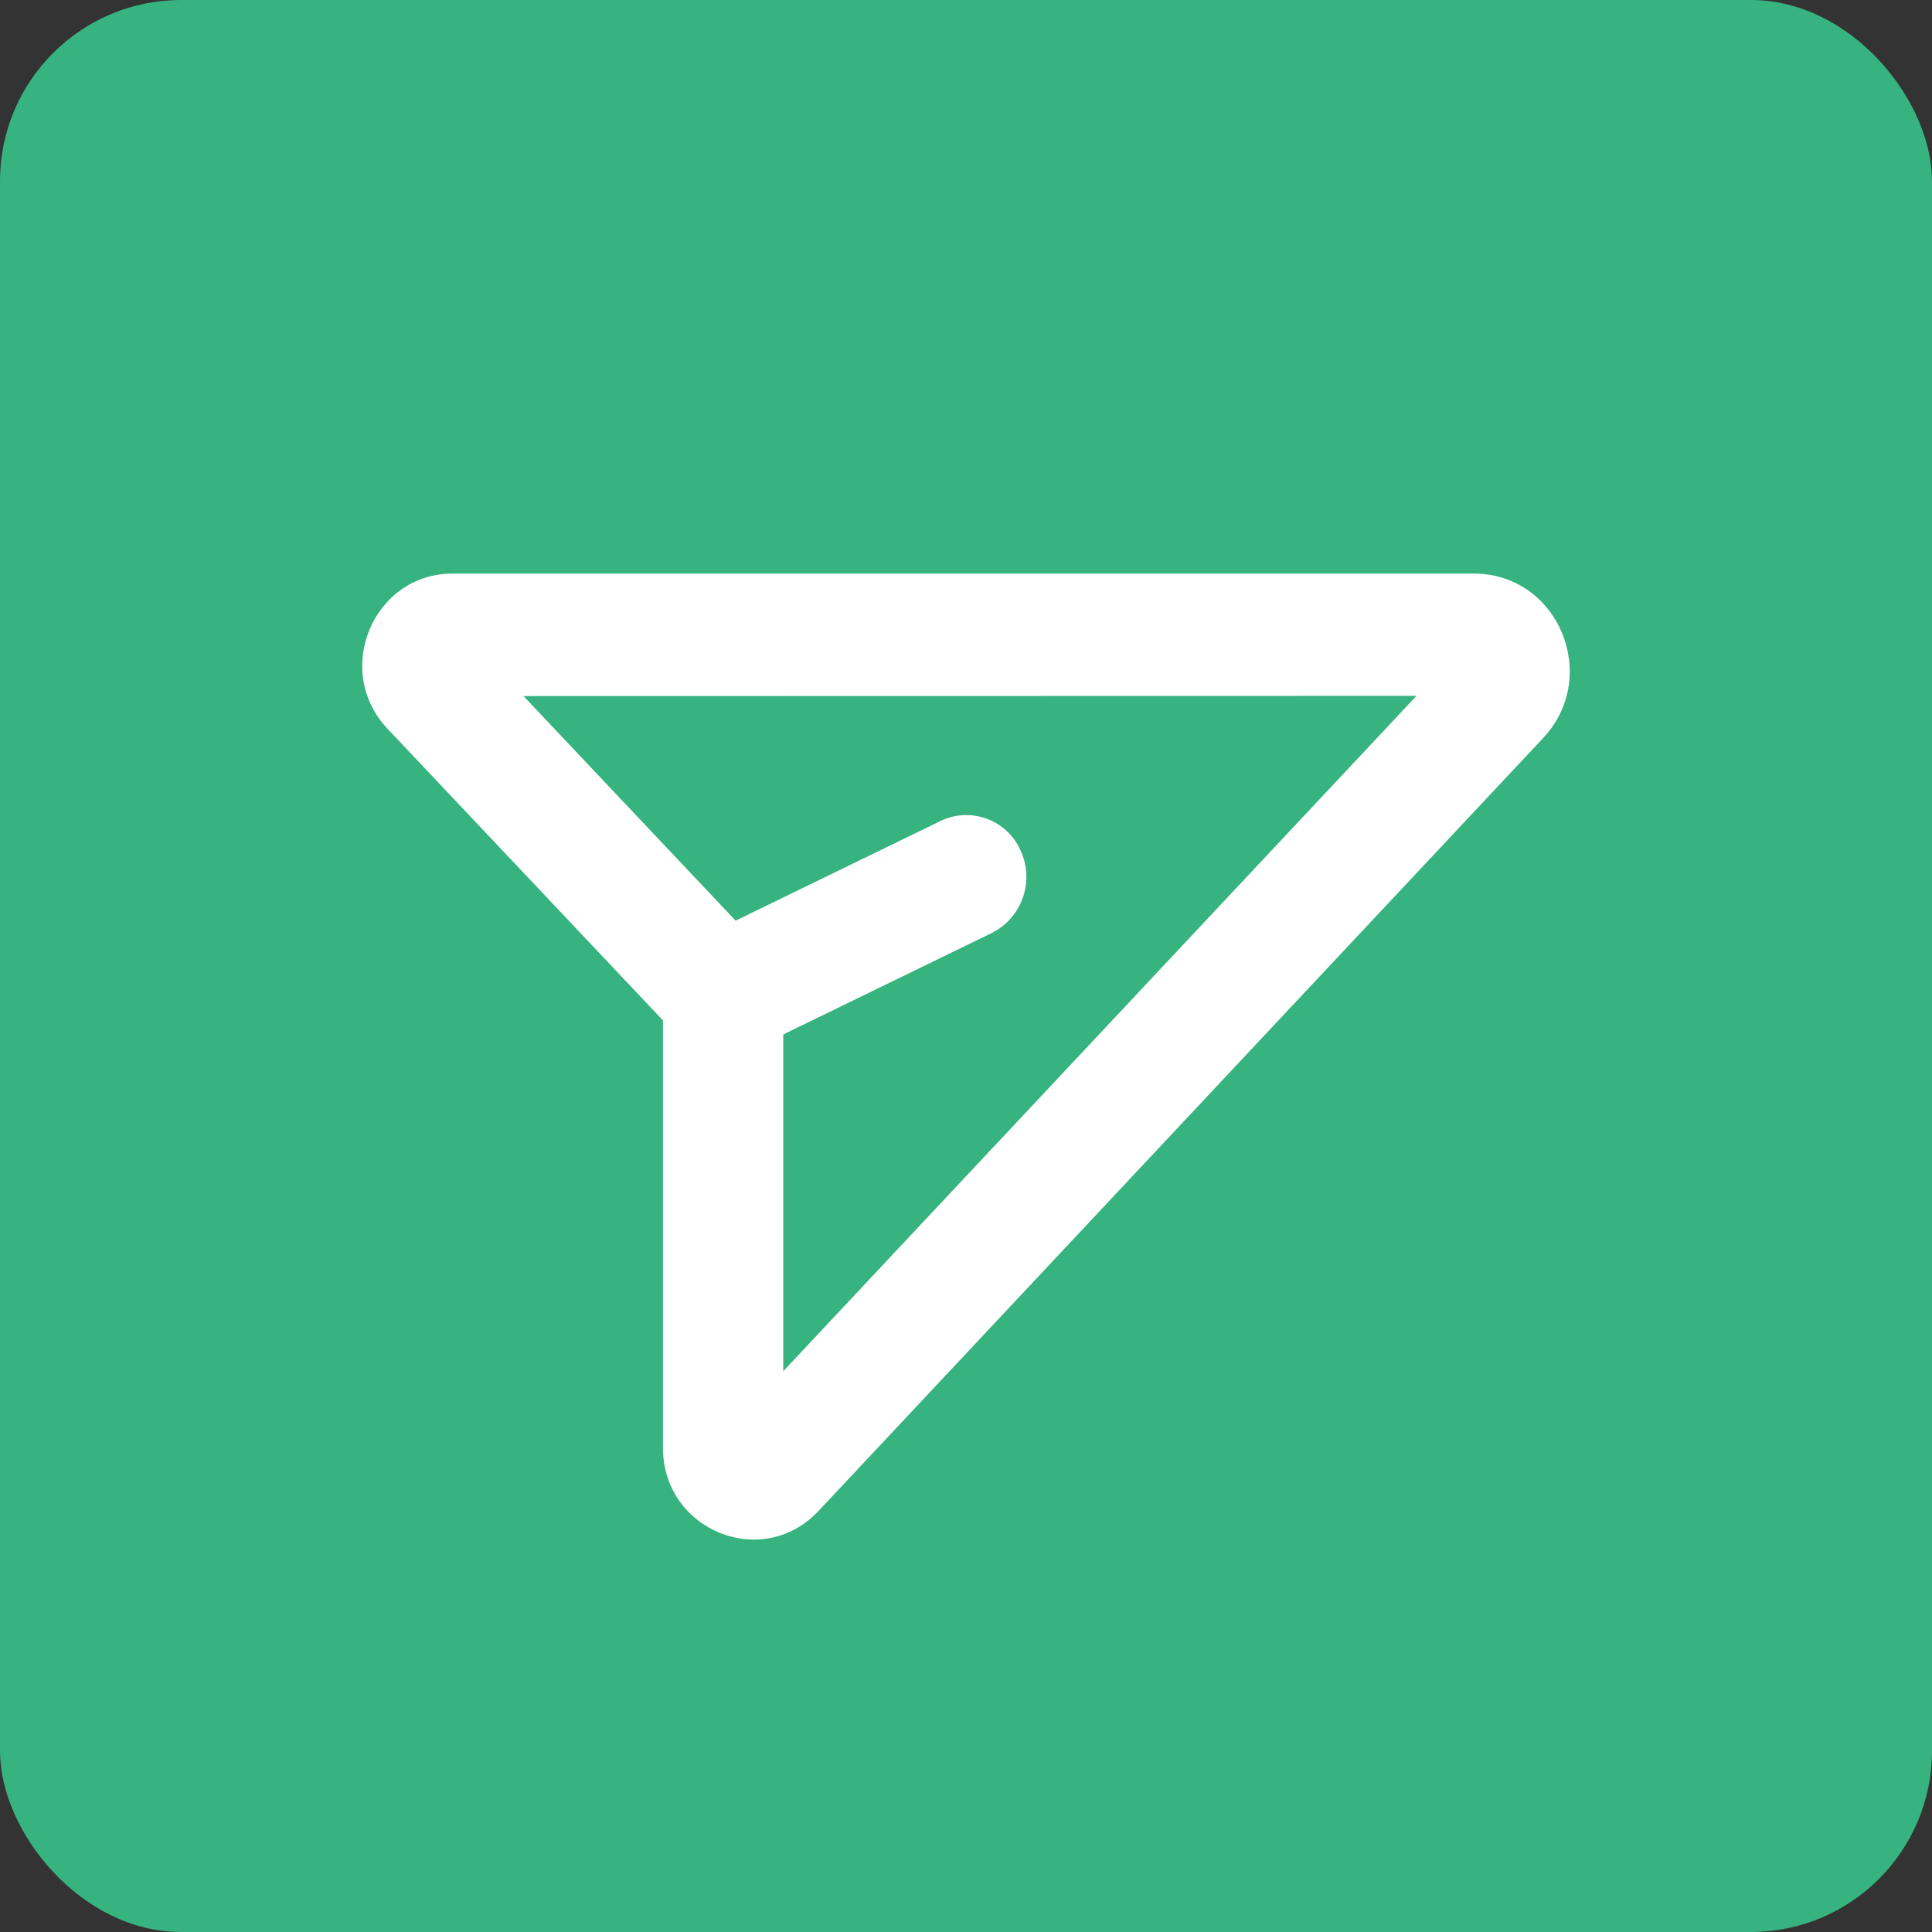 <svg xmlns="http://www.w3.org/2000/svg" width="64" height="64" viewBox="0 0 64 64">
  <rect x="0" y="0" width="64" height="64" fill="#333333" stroke="none"/>
  <g fill="none" fill-rule="evenodd">
    <rect width="64" height="64" fill="#36B37E" rx="6"/>
    <path fill="#FFF" fill-rule="nonzero" d="M48.823,19 C51.611,19 53.041,22.39 51.121,24.446 L51.121,24.446 L27.114,50.053 C25.25,52.037 21.96,50.695 21.96,47.953 L21.96,47.953 L21.96,33.8 L12.84,24.144 C11.014,22.214 12.36,19 14.996,19 L14.996,19 Z M46.922,23.052 L17.341,23.058 L24.368,30.498 L31.16,27.194 C31.586,26.989 32.07,26.946 32.522,27.068 L32.69,27.122 C33.19,27.306 33.592,27.685 33.807,28.172 C34.278,29.19 33.859,30.397 32.859,30.904 L32.859,30.904 L25.946,34.267 L25.946,45.423 L46.922,23.052 Z"/>
  </g>
</svg>
